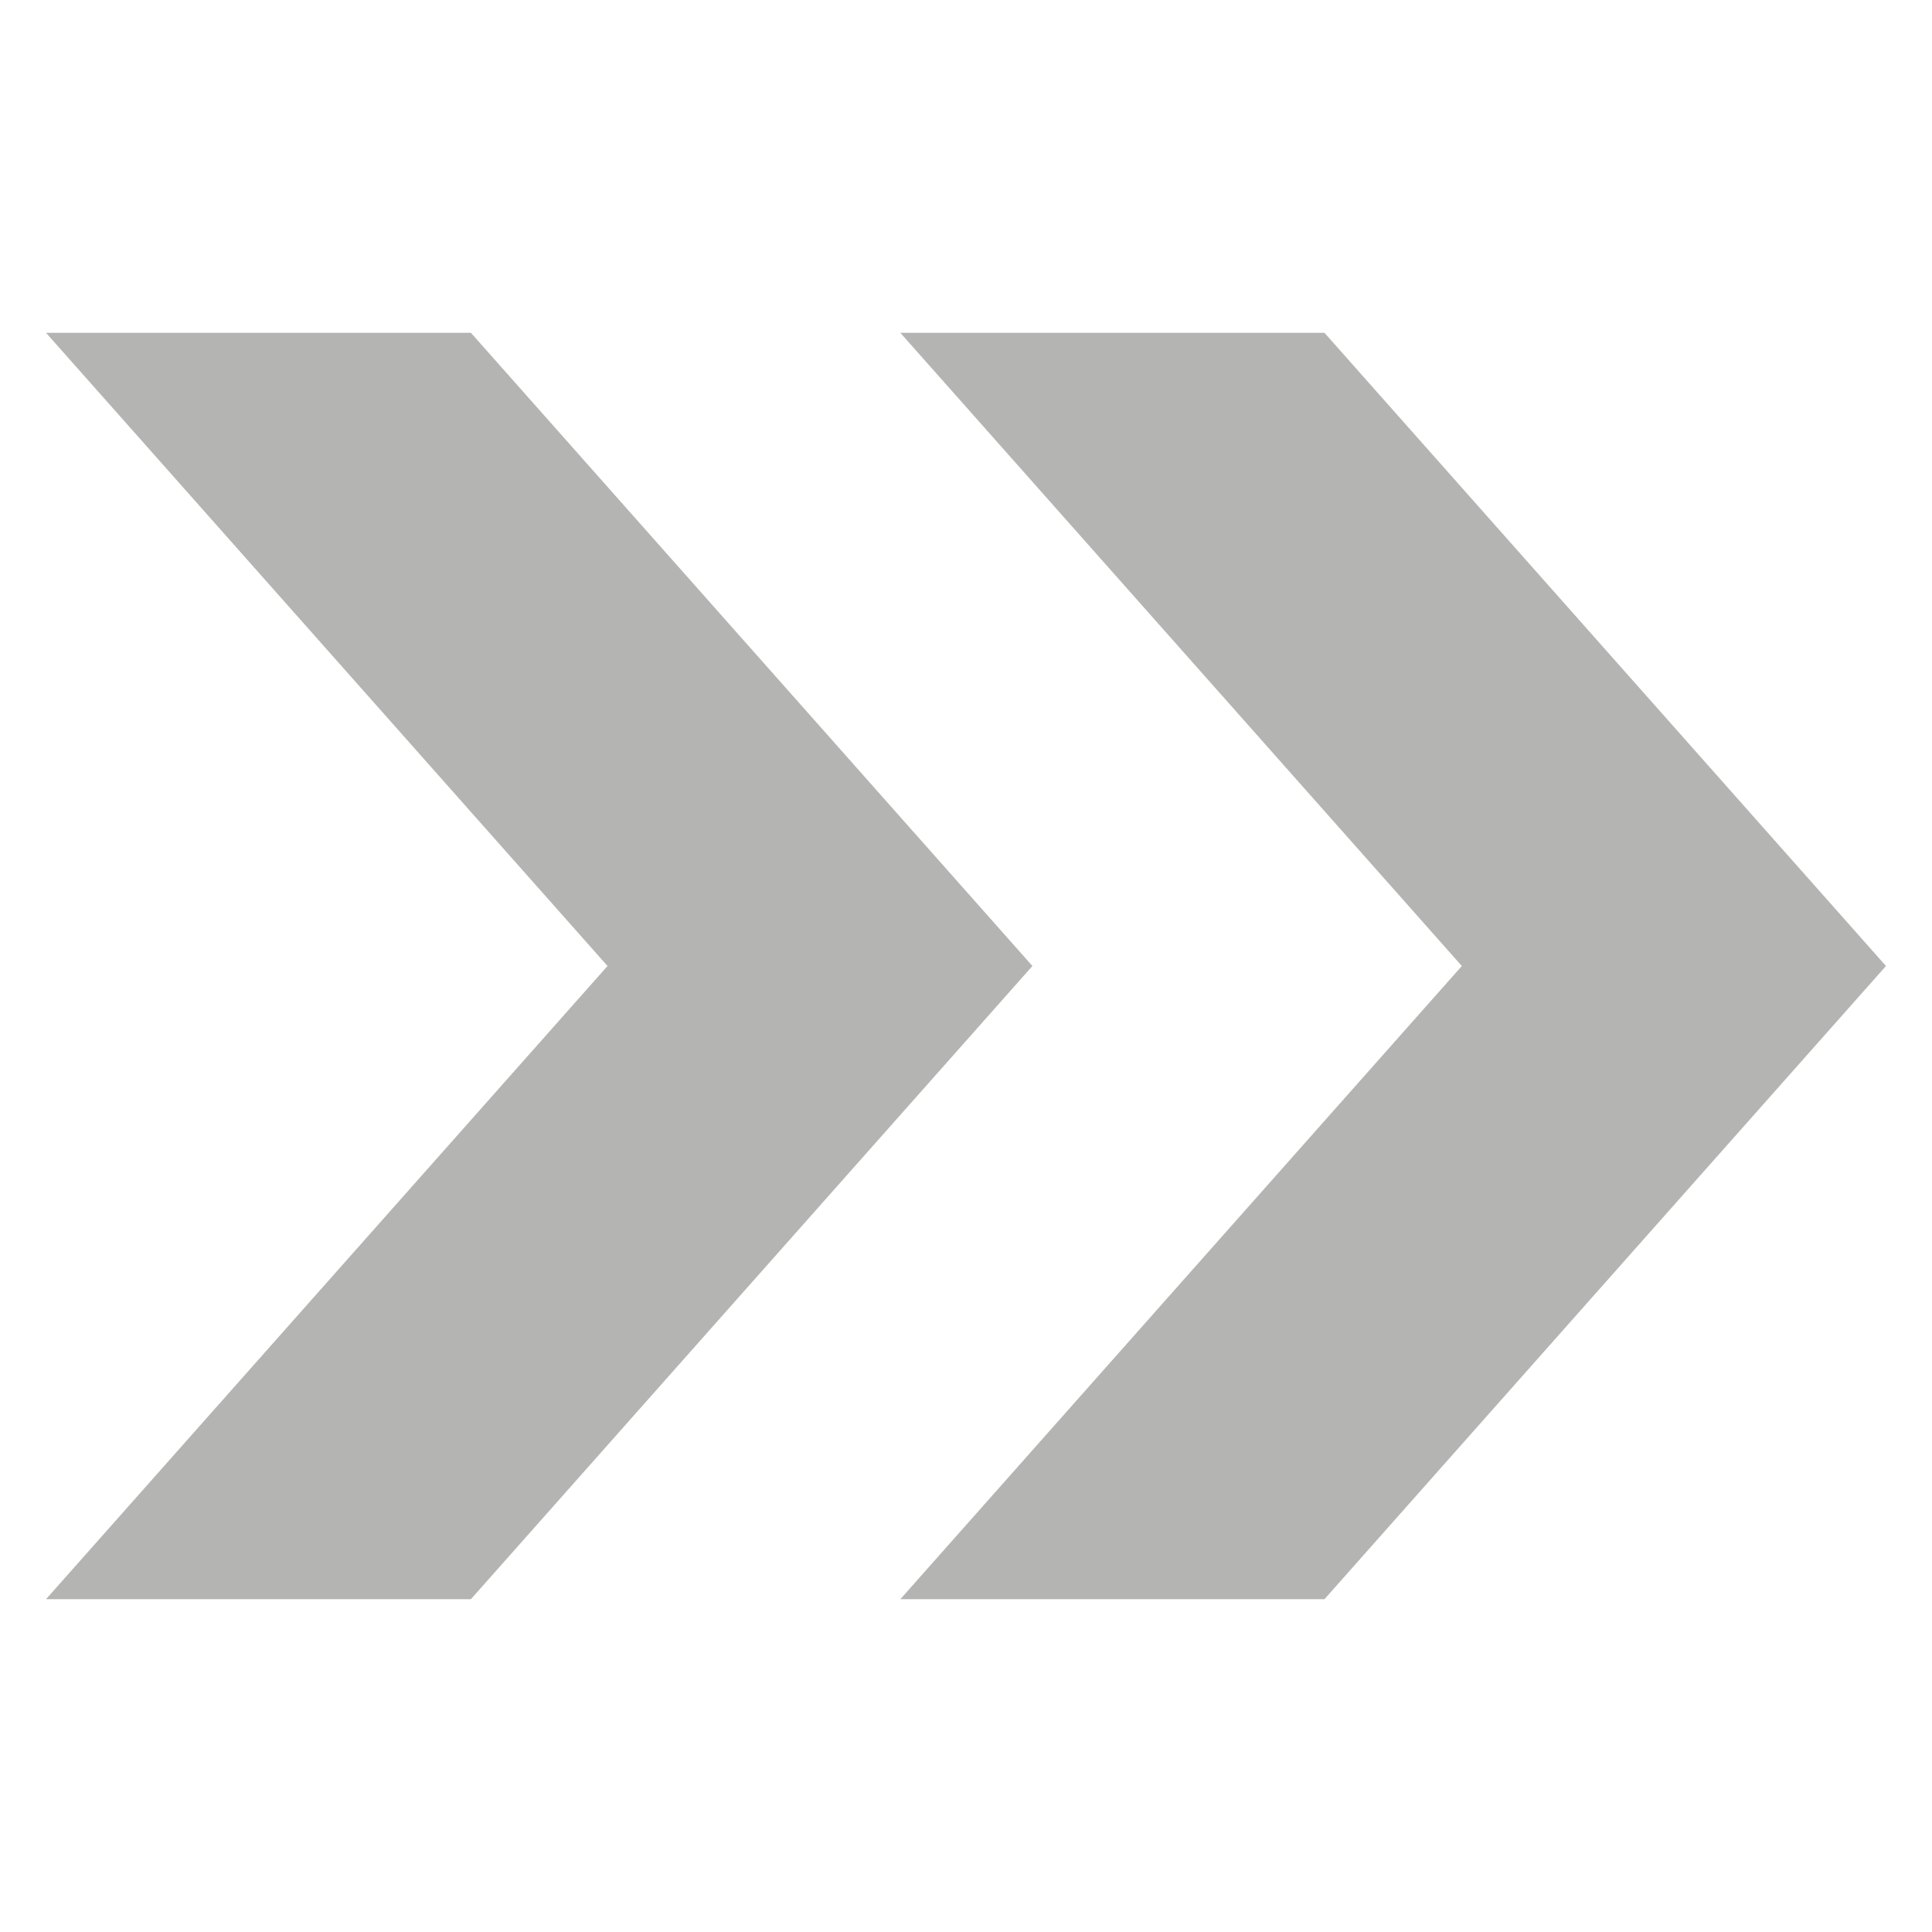 <?xml version="1.0" encoding="utf-8"?>
<!-- Generator: Adobe Illustrator 24.3.0, SVG Export Plug-In . SVG Version: 6.00 Build 0)  -->
<svg version="1.1" id="Layer_1" xmlns="http://www.w3.org/2000/svg" xmlns:xlink="http://www.w3.org/1999/xlink" x="0px" y="0px"
	 viewBox="0 0 256 256" style="enable-background:new 0 0 256 256;" xml:space="preserve">
<style type="text/css">
	.st0{fill-rule:evenodd;clip-rule:evenodd;fill:#B4B4B3;}
</style>
<polygon class="st0" points="62.4,211.9 136.8,128 62.4,44.1 6.1,44.1 80.5,128 6.1,211.9 "/>
<polygon class="st0" points="175.5,211.9 249.9,128 175.5,44.1 119.3,44.1 193.7,128 119.3,211.9 "/>
</svg>
